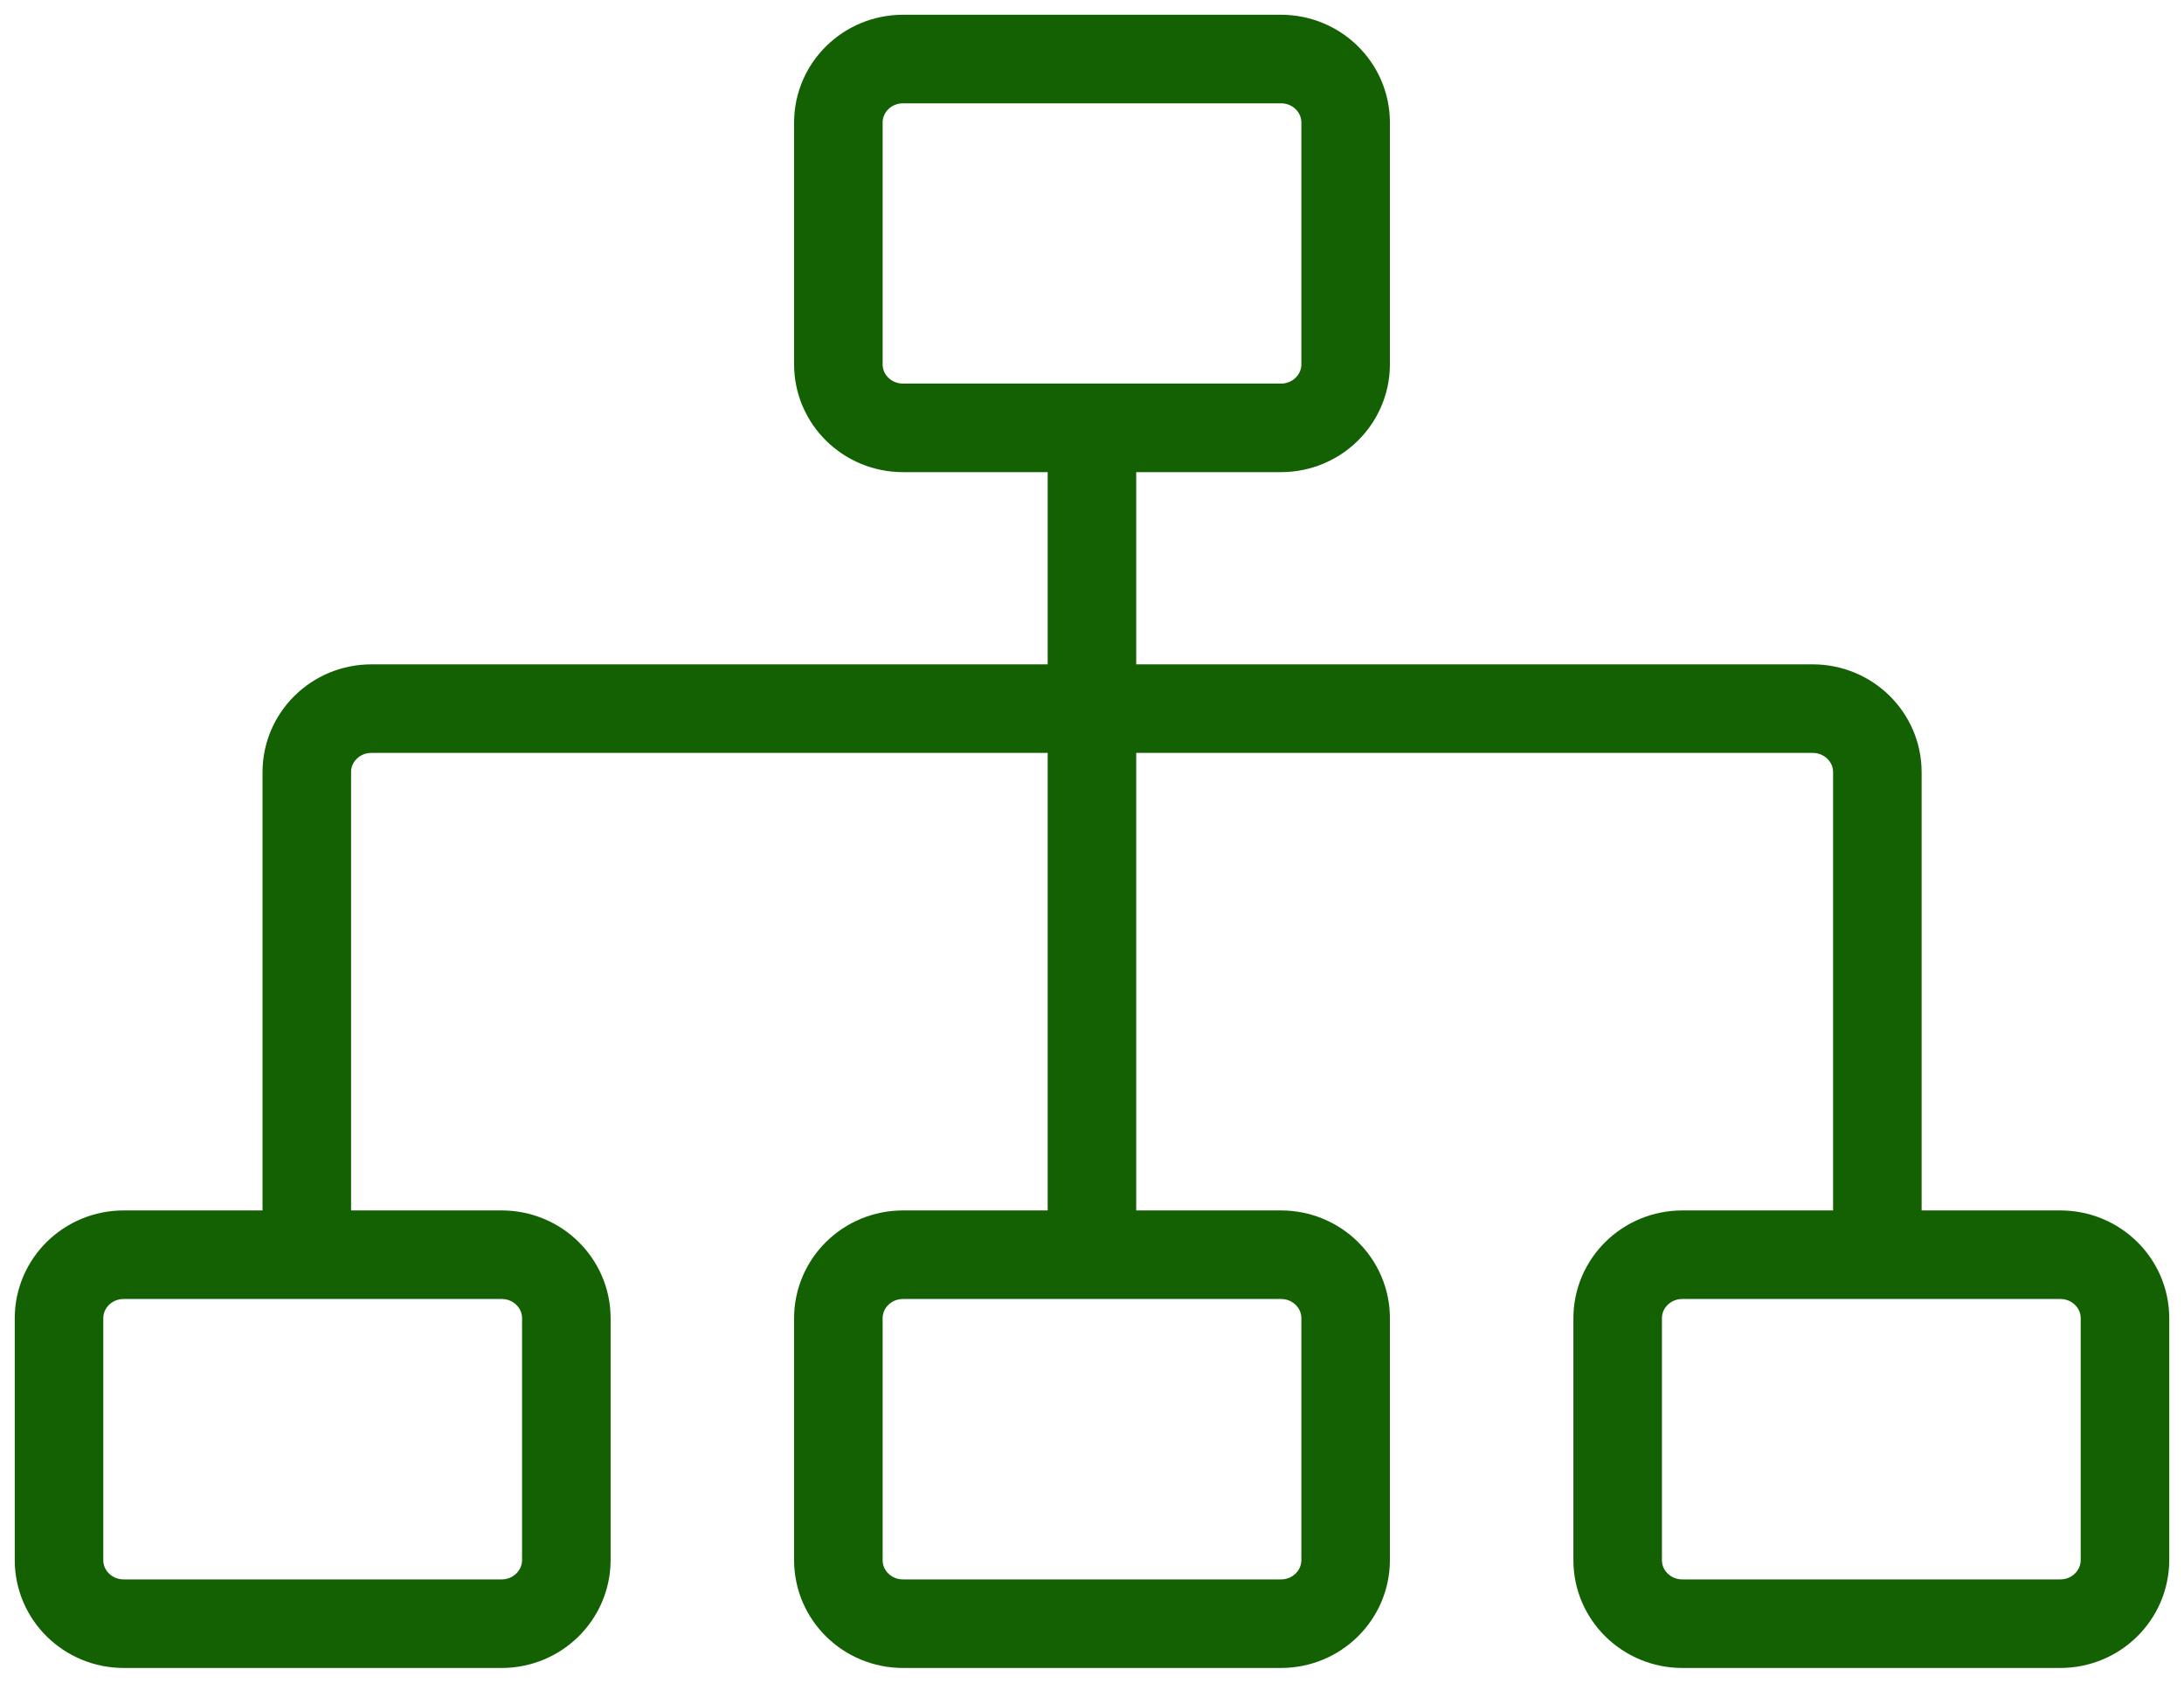 <?xml version="1.0" encoding="UTF-8"?> <svg xmlns="http://www.w3.org/2000/svg" width="74" height="57" viewBox="0 0 74 57" fill="none"> <path d="M10.395 42.507V26.156C10.395 24.97 11.373 24.004 12.585 24.004H61.419C62.627 24.004 63.61 24.965 63.61 26.156V42.507M36.998 14.493V42.507M43.404 14.493H30.596C29.388 14.493 28.406 13.532 28.406 12.341V4.152C28.406 2.966 29.384 2 30.596 2H43.404C44.612 2 45.594 2.961 45.594 4.152V12.345C45.59 13.532 44.612 14.493 43.404 14.493ZM16.998 55H4.191C2.983 55 2 54.039 2 52.848V44.654C2 43.468 2.978 42.502 4.191 42.502H16.998C18.206 42.502 19.189 43.463 19.189 44.654V52.848C19.184 54.039 18.206 55 16.998 55ZM43.404 55H30.596C29.388 55 28.406 54.039 28.406 52.848V44.654C28.406 43.468 29.384 42.502 30.596 42.502H43.404C44.612 42.502 45.594 43.463 45.594 44.654V52.848C45.59 54.039 44.612 55 43.404 55ZM69.809 55H57.002C55.794 55 54.811 54.039 54.811 52.848V44.654C54.811 43.468 55.789 42.502 57.002 42.502H69.809C71.017 42.502 72 43.463 72 44.654V52.848C71.995 54.039 71.017 55 69.809 55Z" stroke="#136103" stroke-width="3" stroke-miterlimit="10"></path> </svg> 